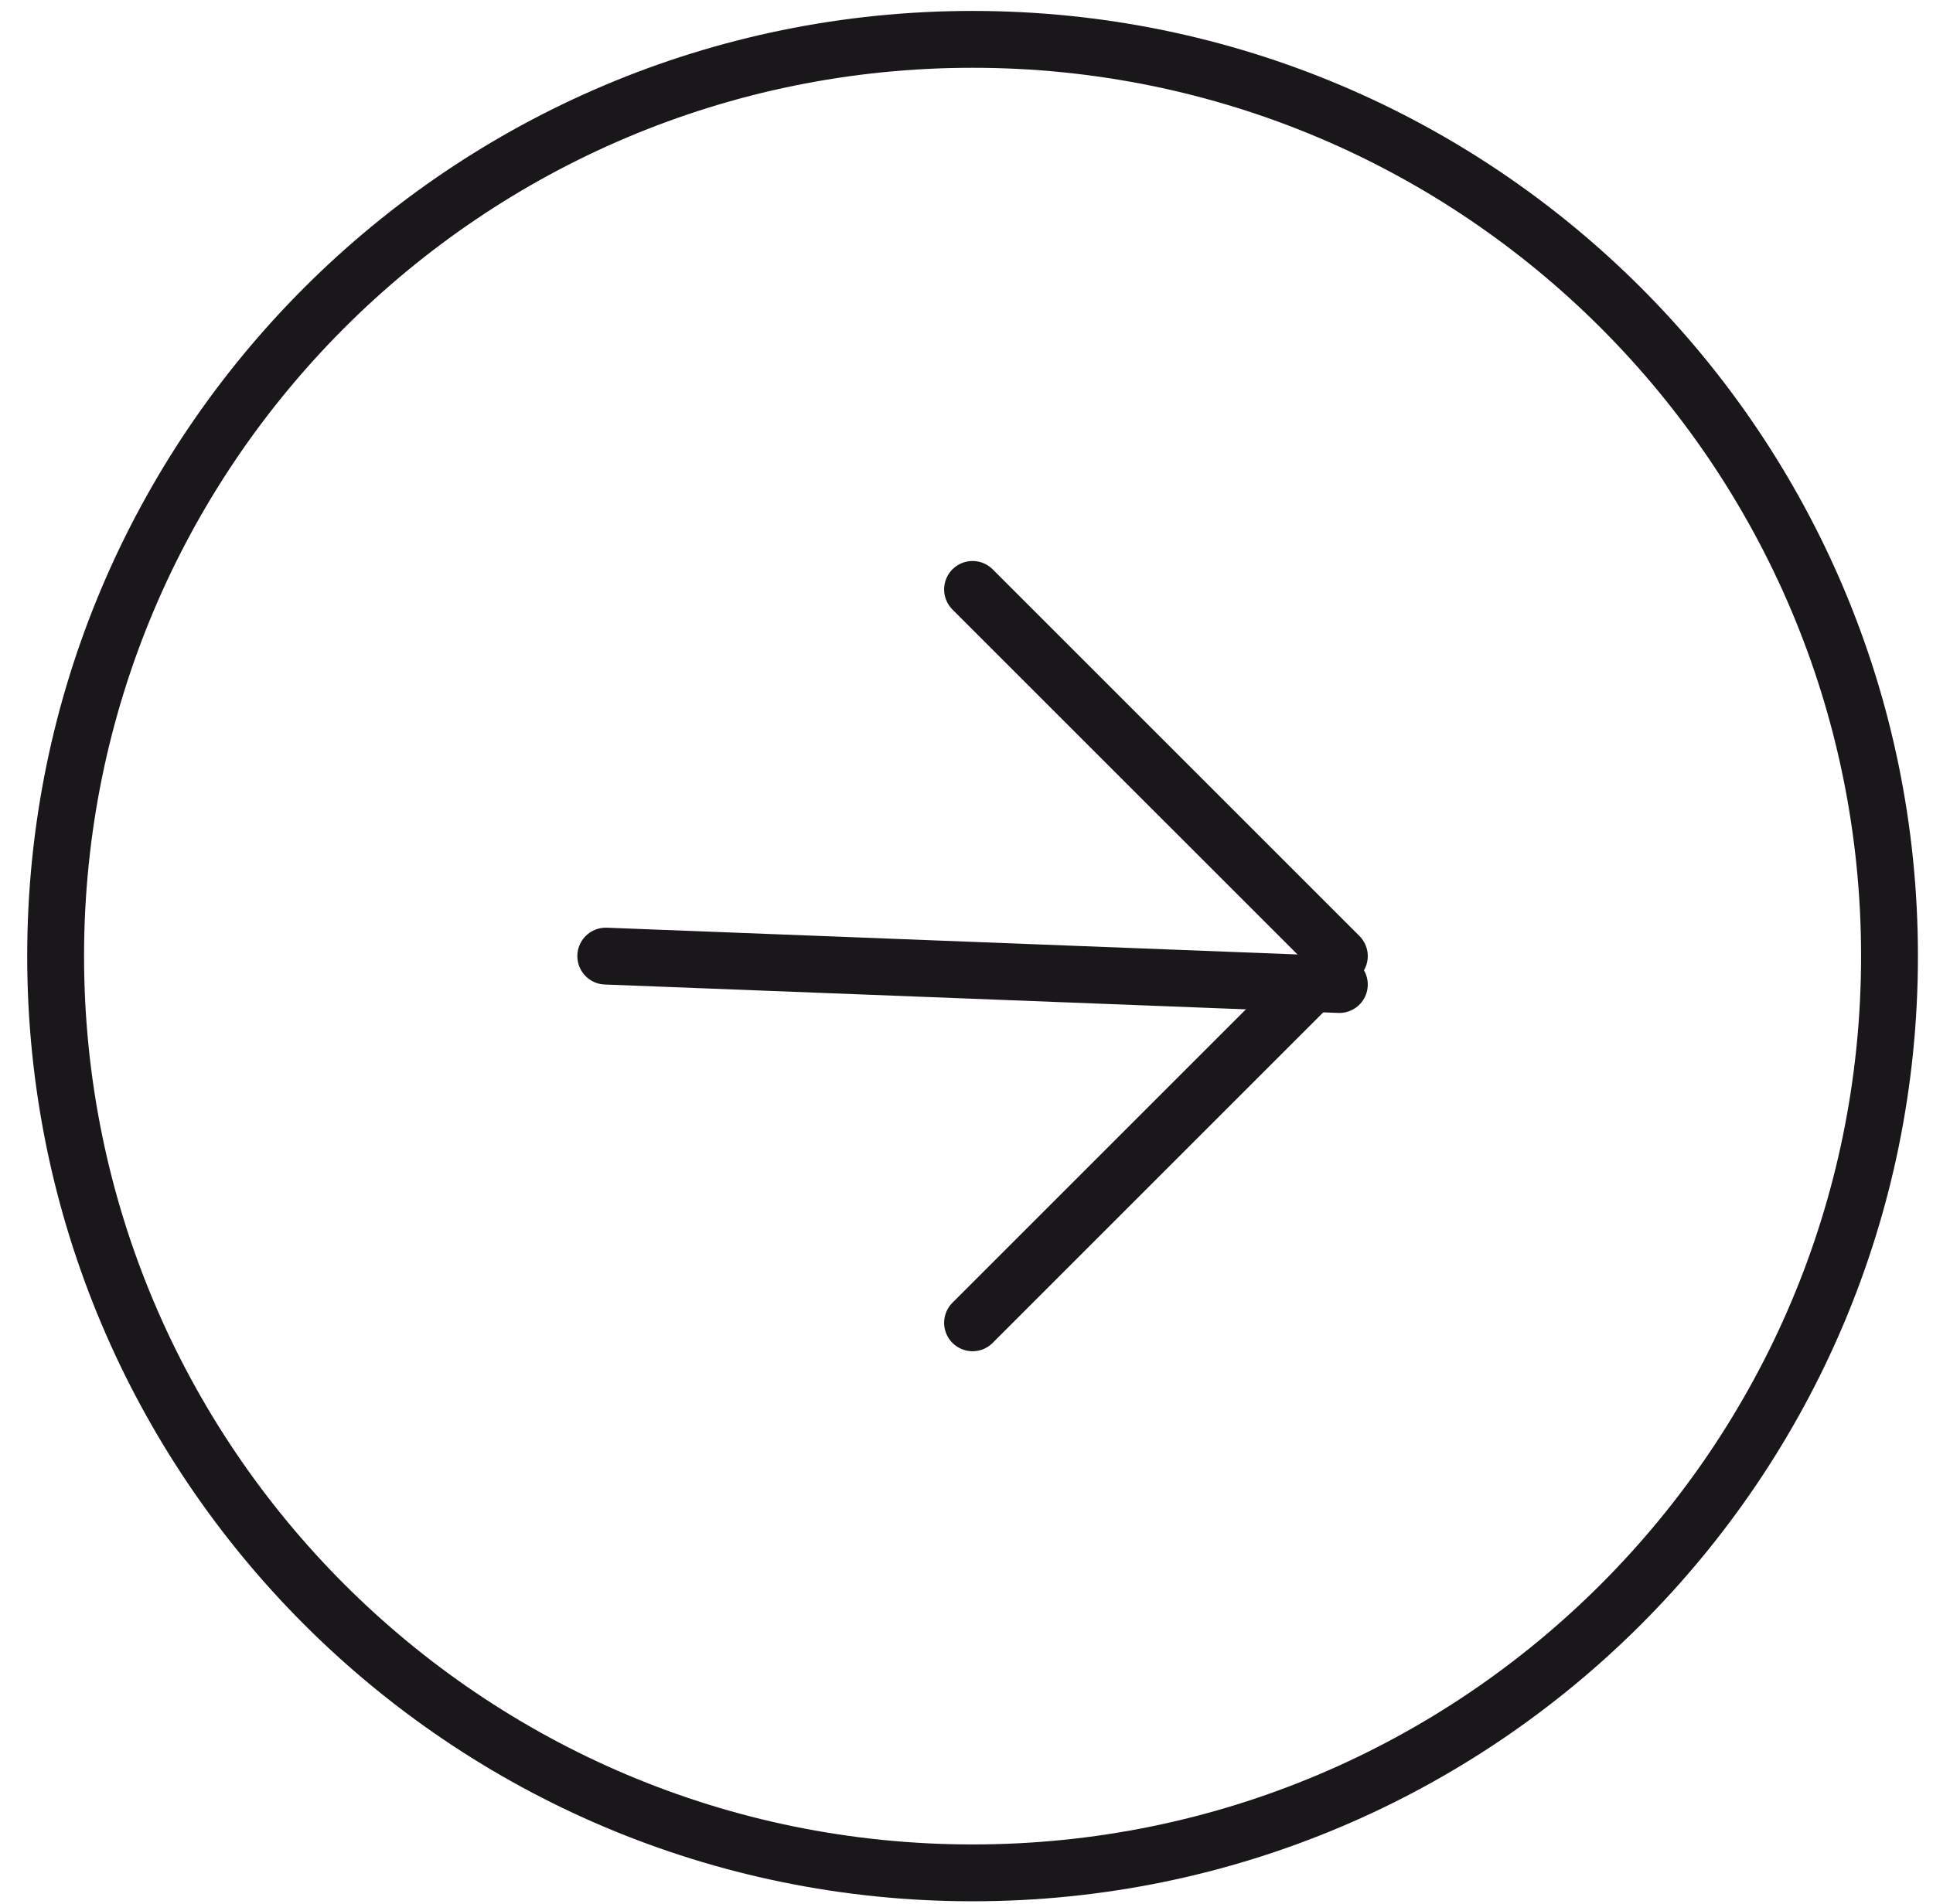 <svg width="68" height="67" viewBox="0 0 68 67" fill="none" xmlns="http://www.w3.org/2000/svg">
<path d="M34.214 1.385C16.399 1.385 1.957 15.826 1.957 33.641C1.957 51.456 16.399 65.898 34.214 65.898C52.029 65.898 66.47 51.456 66.47 33.641C66.47 15.826 52.029 1.385 34.214 1.385Z" stroke="#1A171B" stroke-width="2" stroke-linecap="round" stroke-linejoin="round"/>
<path d="M34.213 46.544L47.116 33.641L34.213 20.739" stroke="#1A171B" stroke-width="2" stroke-linecap="round" stroke-linejoin="round"/>
<path d="M21.31 33.641L47.116 34.641" stroke="#1A171B" stroke-width="2" stroke-linecap="round" stroke-linejoin="round"/>
</svg>

